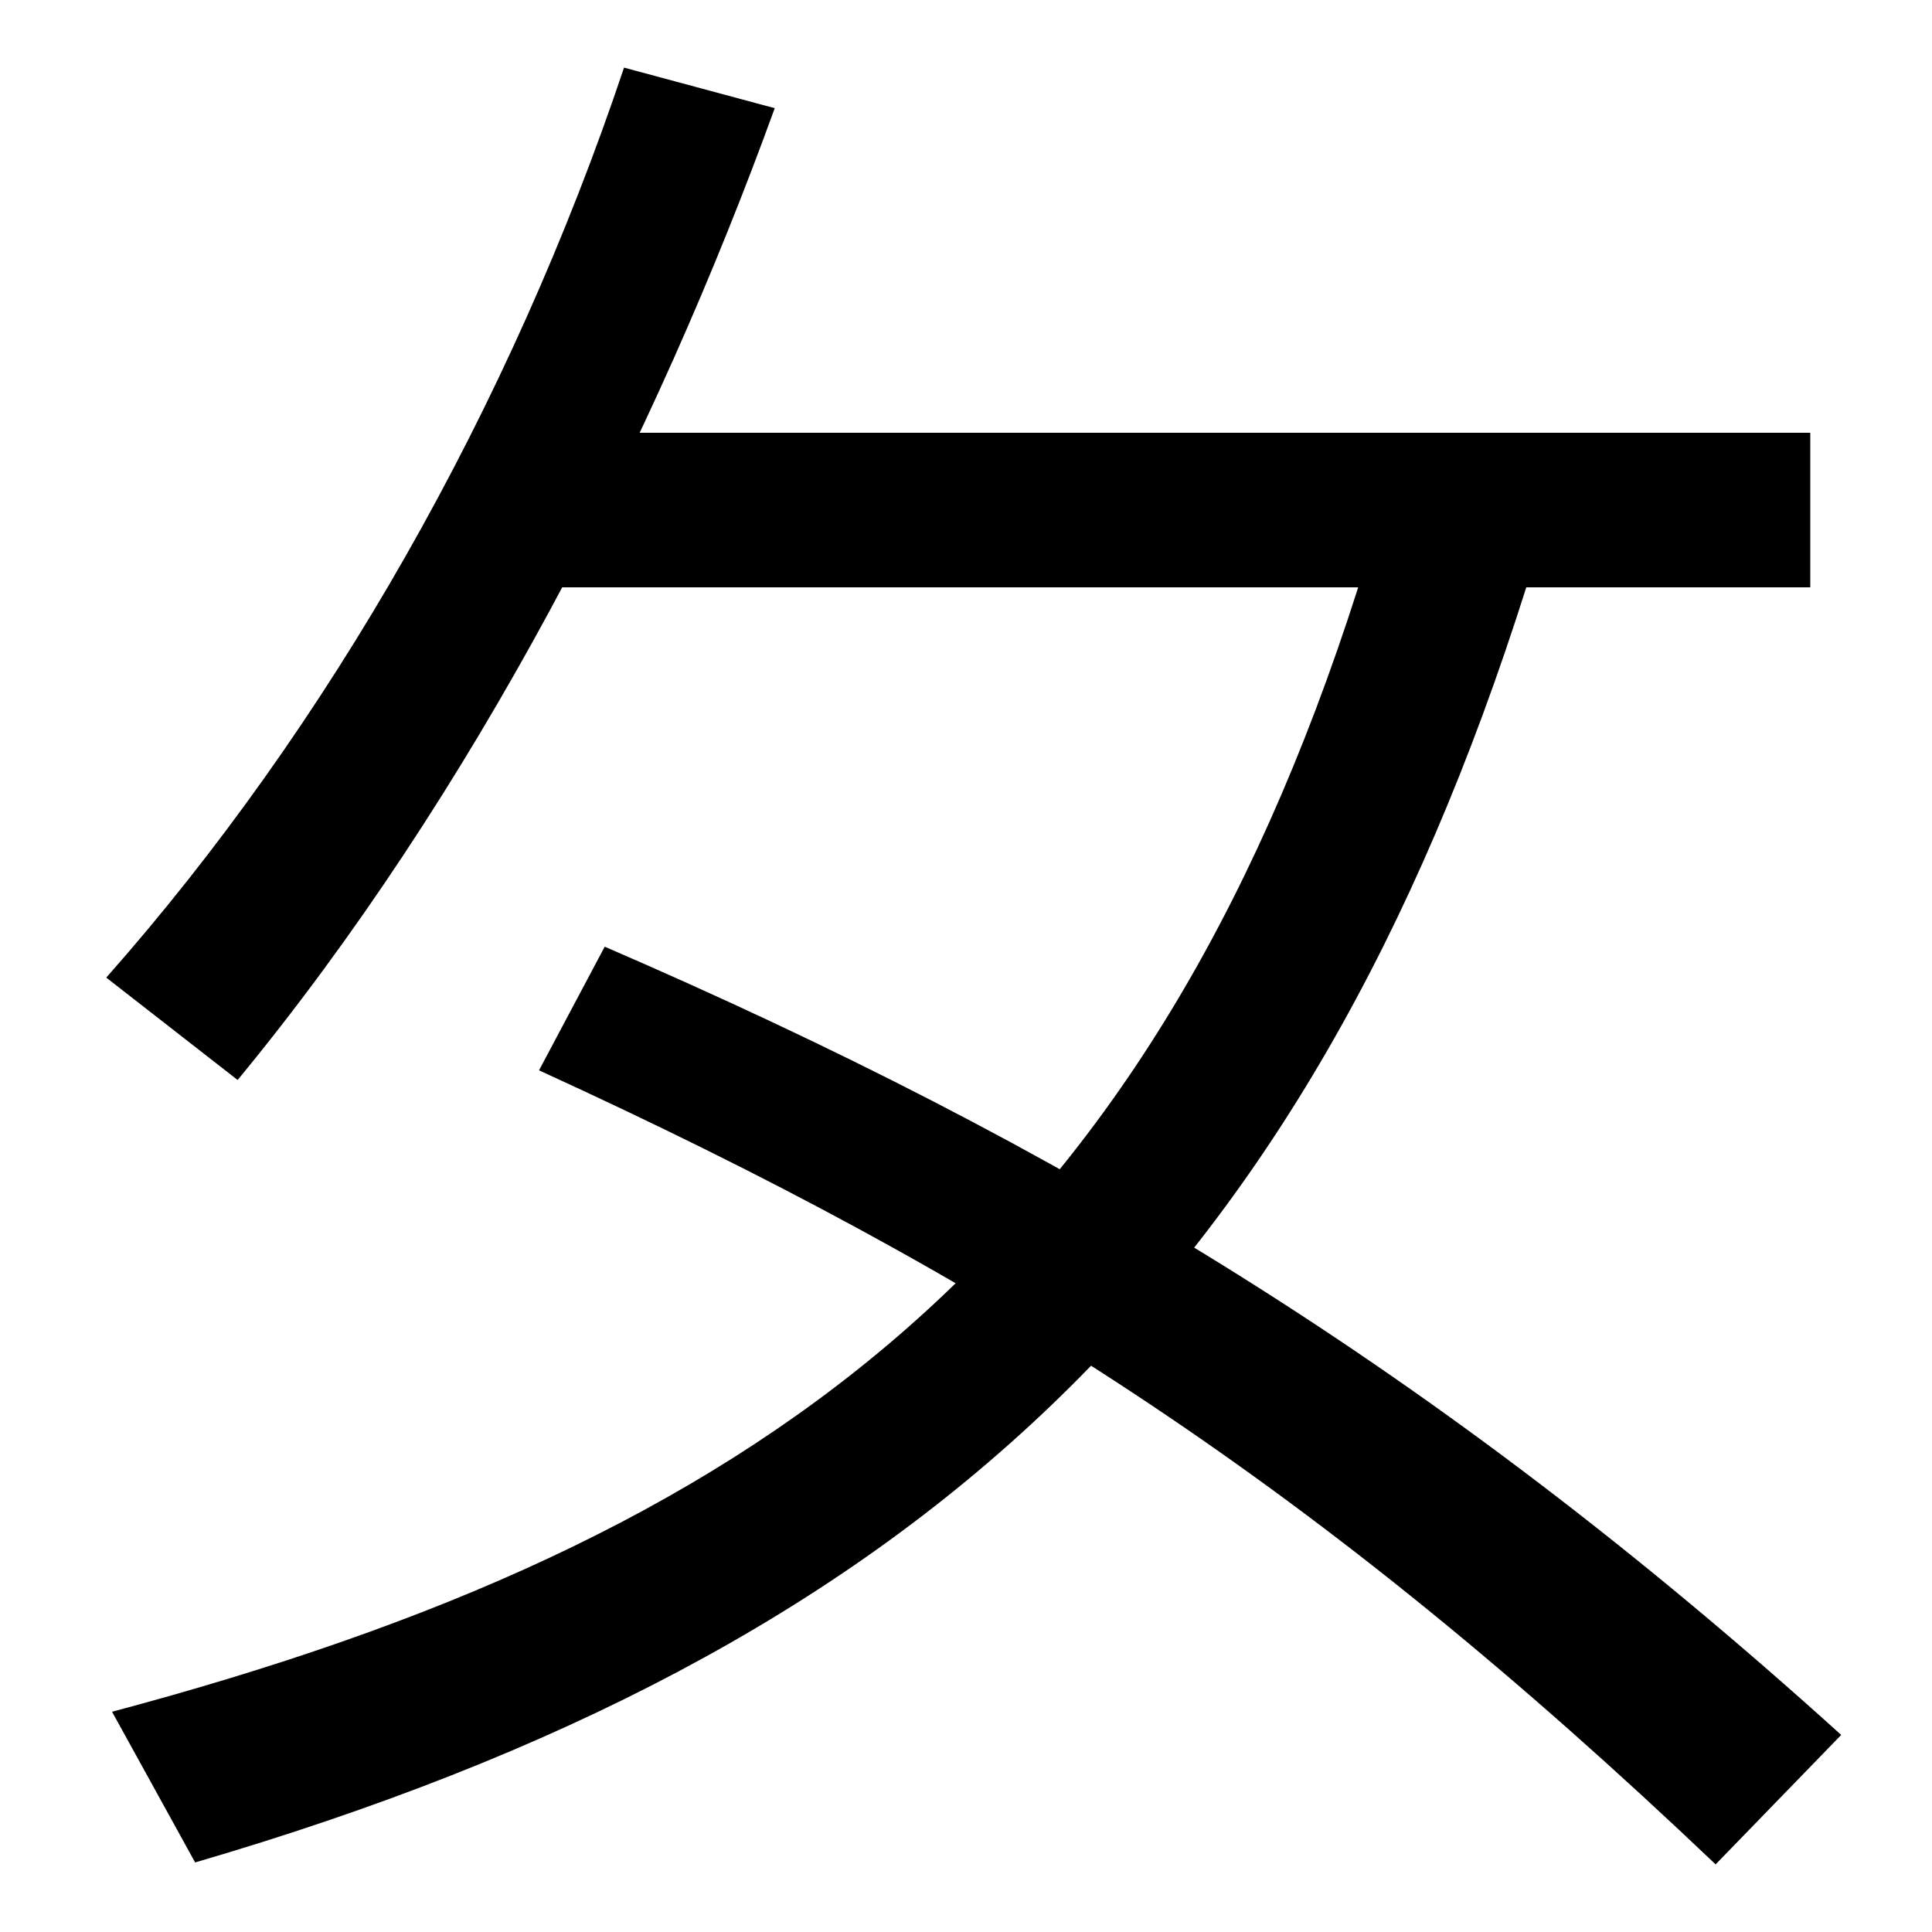 <svg xmlns="http://www.w3.org/2000/svg" width="1000" height="1000"><path d="M58 -6 101 -84C477 26 676 216 790 576H937V656H279V576H703C592 228 392 83 58 -6ZM888 -85 953 -18C743 172 549 288 313 390L279 326C515 218 682 111 888 -85ZM55 374 123 321C245 469 339 653 401 824L323 845C264 669 170 504 55 374Z" transform="translate(0, 880) scale(1,-1)" /></svg>